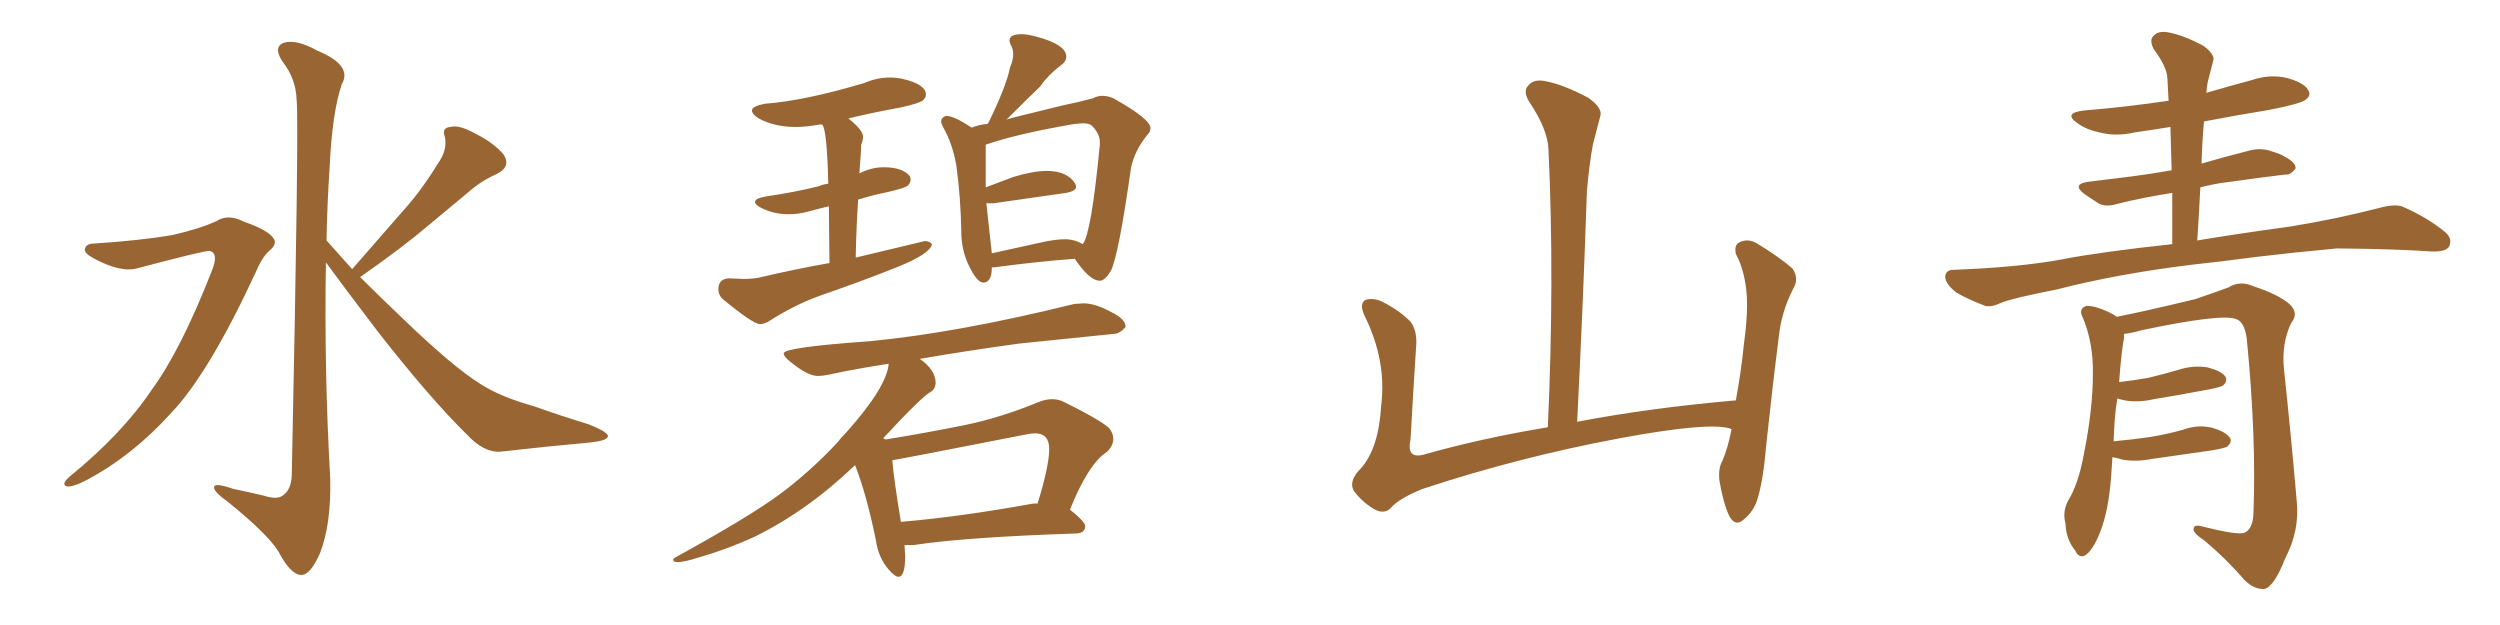 <svg xmlns="http://www.w3.org/2000/svg" xmlns:xlink="http://www.w3.org/1999/xlink" width="600" height="150"><path fill="#996633" padding="10" d="M22.56 58.45L22.56 58.45Q33.84 57.71 41.46 56.40L41.46 56.40Q48.34 54.79 52.00 53.03L52.00 53.03Q54.79 51.27 58.45 53.17L58.45 53.17Q64.01 55.08 65.48 56.98L65.48 56.98Q66.80 58.45 64.60 60.21L64.60 60.21Q62.84 61.82 61.38 65.33L61.38 65.33Q50.10 89.65 41.16 99.02L41.16 99.02Q31.79 109.42 20.65 115.28L20.65 115.28Q17.58 116.89 16.11 116.75L16.11 116.75Q14.50 116.31 16.70 114.40L16.70 114.40Q29.44 104.00 36.47 93.46L36.47 93.46Q43.36 84.08 50.83 65.04L50.83 65.04Q52.59 60.64 50.24 60.21L50.24 60.21Q48.78 60.21 33.25 64.31L33.25 64.31Q29.15 65.63 22.41 61.96L22.41 61.96Q20.21 60.79 20.36 59.77L20.36 59.77Q20.65 58.45 22.56 58.45ZM84.52 64.60L84.52 64.60L84.52 64.60Q90.82 57.42 96.53 50.83L96.53 50.83Q101.07 45.85 105.18 39.11L105.18 39.11Q107.37 36.04 106.79 32.96L106.79 32.96Q105.91 30.62 108.11 30.47L108.11 30.47Q110.16 29.88 114.11 32.08L114.11 32.08Q118.51 34.28 120.85 37.06L120.85 37.06Q122.75 39.99 119.24 41.75L119.24 41.75Q115.28 43.51 112.21 46.29L112.21 46.29Q107.67 50.10 102.69 54.20L102.69 54.20Q96.68 59.33 86.43 66.50L86.43 66.50Q90.97 71.04 96.68 76.46L96.68 76.46Q108.69 88.04 115.28 92.14L115.28 92.14Q119.97 95.21 128.32 97.56L128.32 97.56Q134.91 99.90 141.21 101.81L141.21 101.81Q146.04 103.71 145.90 104.74L145.90 104.74Q145.75 105.76 141.65 106.20L141.65 106.20Q131.69 107.08 120.12 108.40L120.12 108.40Q116.16 108.69 112.06 104.30L112.06 104.30Q102.98 95.36 90.53 79.39L90.53 79.39Q82.18 68.41 78.22 62.99L78.22 62.99Q77.78 88.77 79.25 114.70L79.25 114.70Q79.54 125.83 76.76 132.86L76.76 132.86Q74.41 138.13 72.22 137.99L72.22 137.99Q69.73 137.84 66.94 132.57L66.94 132.57Q64.45 128.32 54.64 120.41L54.64 120.41Q51.56 118.21 51.42 117.19L51.42 117.19Q50.98 115.58 55.96 117.33L55.96 117.33Q59.62 118.07 63.28 118.95L63.28 118.95Q66.50 119.97 67.82 118.95L67.82 118.95Q69.87 117.63 70.02 114.11L70.02 114.11Q71.78 29.74 71.19 24.02L71.19 24.02Q71.04 18.90 67.82 14.79L67.82 14.79Q65.48 11.28 68.12 10.25L68.12 10.25Q71.19 9.38 76.17 12.16L76.17 12.16Q84.67 15.67 82.03 20.21L82.03 20.21Q79.69 27.10 79.10 40.43L79.10 40.43Q78.52 48.93 78.37 57.71L78.37 57.71Q81.30 60.94 84.52 64.60ZM182.37 77.78L182.37 77.78Q183.54 77.78 184.86 76.90L184.86 76.90Q190.58 73.24 196.58 71.04L196.58 71.04Q205.96 67.82 215.19 64.16L215.19 64.16Q223.24 60.94 223.68 58.59L223.68 58.59Q223.10 57.86 221.92 57.86L221.92 57.86L205.37 61.82Q205.52 54.35 205.96 47.90L205.96 47.90Q209.18 46.88 212.84 46.14L212.84 46.14Q217.38 45.12 217.97 44.46Q218.55 43.80 218.55 43.07L218.55 43.07L218.41 42.33Q216.65 40.14 212.11 40.14L212.11 40.14Q209.18 40.14 206.25 41.60L206.25 41.60Q206.69 35.89 206.69 34.72L206.69 34.72Q207.13 33.69 207.13 32.81L207.13 32.81Q207.13 31.20 203.61 28.42L203.61 28.42Q209.77 26.95 216.21 25.78L216.21 25.78Q220.75 24.76 221.48 24.10Q222.22 23.44 222.22 22.71L222.22 22.71Q222.22 20.21 216.50 18.90L216.50 18.90Q215.04 18.60 213.57 18.60L213.57 18.60Q210.50 18.60 207.42 19.92L207.42 19.92Q193.21 24.17 183.54 24.90L183.54 24.90Q180.47 25.49 180.47 26.51L180.47 26.51Q180.47 27.39 182.08 28.42L182.08 28.42Q185.89 30.47 190.87 30.47L190.87 30.47Q193.65 30.47 196.73 29.88L196.73 29.88L197.31 29.88Q198.49 31.05 198.78 44.09L198.78 44.09Q197.46 44.24 196.58 44.68L196.58 44.68Q190.72 46.14 183.69 47.17L183.69 47.17Q181.20 47.61 181.20 48.49L181.20 48.49Q181.20 49.07 182.52 49.80L182.52 49.80Q185.60 51.42 189.26 51.42L189.26 51.42Q191.60 51.42 194.02 50.76Q196.44 50.10 198.93 49.51L198.93 49.51L199.07 63.13Q190.72 64.60 182.08 66.65L182.08 66.65Q180.47 66.94 178.42 66.94L178.42 66.94L174.90 66.80Q172.41 66.94 172.41 69.43L172.41 69.43Q172.41 70.75 173.44 71.78L173.44 71.78Q180.76 77.78 182.37 77.78ZM235.99 67.82L235.99 67.82Q238.04 67.82 238.04 64.16L238.04 64.16L238.62 64.16Q249.61 62.70 257.96 62.11L257.96 62.11Q261.47 67.38 263.96 67.38L263.96 67.38Q265.14 67.38 266.60 65.04L266.60 65.04Q268.51 61.08 271.44 40.28L271.44 40.28Q272.31 36.18 275.24 32.52L275.24 32.52Q276.12 31.64 276.12 30.76L276.12 30.76Q276.12 28.56 267.19 23.58L267.19 23.58Q265.87 23.00 264.55 23.00L264.55 23.00Q263.38 23.00 262.35 23.58L262.35 23.58Q259.13 24.46 254.88 25.34L254.88 25.34Q241.55 28.56 241.55 28.71L241.55 28.71Q247.56 22.71 249.61 20.80L249.61 20.80Q251.51 18.02 254.44 15.82L254.44 15.82Q255.91 14.79 255.91 13.62L255.91 13.62Q255.91 10.69 248.73 8.79L248.73 8.79Q246.53 8.20 245.21 8.20L245.21 8.20Q242.29 8.20 242.29 9.67L242.29 9.67Q242.29 10.25 242.72 11.06Q243.16 11.87 243.16 13.04L243.16 13.04Q243.16 14.50 242.43 16.11L242.43 16.11Q241.55 20.65 237.16 29.59L237.16 29.59Q237.01 29.59 237.01 29.74L237.01 29.74Q235.11 29.88 233.20 30.62L233.20 30.62Q228.96 27.83 227.20 27.83L227.20 27.83Q226.76 27.83 226.32 28.20Q225.88 28.56 225.88 29.15L225.88 29.15Q225.88 29.59 226.32 30.47L226.32 30.47Q228.66 34.57 229.54 39.84L229.54 39.84Q230.57 47.46 230.71 55.66L230.71 55.66Q230.71 60.06 232.62 63.94Q234.52 67.82 235.99 67.82ZM250.05 58.15L238.04 60.79L236.72 48.78L238.48 48.78L255.91 46.29Q258.25 45.85 258.25 44.82L258.25 44.82Q258.25 44.38 257.96 43.95L257.96 43.95Q256.05 41.02 251.22 41.02L251.22 41.02Q248.00 41.02 243.16 42.48L243.16 42.48L236.57 44.97L236.57 34.72Q244.19 32.08 257.96 29.74L257.96 29.74L259.86 29.59Q261.47 29.59 262.06 30.18L262.06 30.18Q263.96 32.08 263.96 34.13L263.96 34.13L263.96 34.72Q261.91 56.10 259.86 58.59L259.86 58.59Q257.81 57.42 255.62 57.42L255.62 57.42Q253.27 57.42 250.05 58.15L250.05 58.15ZM215.63 138.43L215.63 138.43Q217.24 138.43 217.24 133.45L217.24 133.45L217.09 130.81L219.29 130.81Q231.74 128.91 258.40 128.03L258.40 128.03Q260.45 127.88 260.45 126.27L260.45 126.27Q260.45 125.24 256.79 122.31L256.79 122.31Q261.18 111.33 265.72 108.40L265.72 108.40Q267.19 106.93 267.19 105.32L267.19 105.32Q267.19 104.00 266.16 102.69L266.16 102.69Q263.53 100.49 255.47 96.53L255.47 96.53Q254.15 95.80 252.54 95.80L252.54 95.80Q250.93 95.80 249.17 96.53L249.17 96.53Q240.23 100.20 231.88 101.95L231.88 101.95Q222.51 103.86 212.55 105.47L212.55 105.47L211.96 105.18Q221.34 95.07 223.39 94.04L223.39 94.04Q224.41 93.46 224.56 91.99L224.56 91.99Q224.56 88.77 220.75 86.13L220.75 86.13Q231.74 84.23 244.48 82.47L244.48 82.47L267.33 80.13Q268.65 80.13 270.12 78.52L270.12 78.52L270.12 78.37Q270.12 76.61 266.89 75L266.89 75Q262.94 72.80 260.01 72.80L260.01 72.80L257.81 72.95Q229.98 79.83 208.89 81.88L208.89 81.88Q188.09 83.35 188.09 84.81L188.09 84.81Q188.09 85.55 189.55 86.72L189.55 86.72Q193.80 90.23 196.29 90.23L196.29 90.23Q197.46 90.23 198.78 89.94L198.78 89.94Q205.52 88.48 213.28 87.30L213.28 87.30Q212.84 92.87 203.17 103.71L203.17 103.71Q201.71 105.18 200.98 106.20L200.98 106.20Q194.24 113.38 186.99 118.73Q179.74 124.07 162.16 133.74L162.16 133.74Q161.57 134.03 161.57 134.33L161.57 134.33Q161.57 134.91 162.60 134.91L162.60 134.91Q164.21 134.91 167.87 133.74L167.87 133.74Q174.46 131.84 180.91 128.91L180.91 128.91Q193.80 122.61 205.22 111.62L205.22 111.62Q208.01 118.80 210.21 129.64L210.21 129.64Q210.79 133.74 213.13 136.52L213.13 136.52Q214.75 138.43 215.63 138.43ZM216.21 125.24L216.21 125.24Q214.45 114.55 214.16 110.45L214.16 110.45Q215.48 110.30 246.09 104.30L246.09 104.30Q247.41 104.00 248.44 104.00L248.44 104.00Q251.81 104.00 251.81 107.81L251.81 107.81Q251.81 111.77 249.02 120.85L249.02 120.85L248.00 120.85Q230.27 124.07 216.21 125.24ZM415.58 102.98L415.58 102.98L415.58 102.98Q410.89 101.07 388.77 105.18L388.77 105.18Q364.45 109.72 341.46 117.33L341.46 117.33Q335.60 119.68 333.69 122.02L333.69 122.02Q332.08 123.49 329.74 122.17L329.74 122.17Q326.81 120.41 324.90 117.77L324.90 117.77Q323.58 115.43 326.66 112.35L326.66 112.35Q330.91 107.52 331.49 97.27L331.49 97.27Q332.81 86.57 327.54 75.88L327.54 75.88Q326.07 72.80 327.83 71.92L327.83 71.92Q329.74 71.48 331.64 72.36L331.64 72.36Q335.74 74.41 338.53 77.20L338.53 77.20Q340.28 79.54 339.84 83.64L339.84 83.64Q339.11 94.78 338.53 105.47L338.53 105.47Q337.50 110.16 341.60 109.13L341.60 109.13Q355.52 105.18 371.48 102.54L371.48 102.54Q373.10 66.80 371.63 35.89L371.63 35.89Q371.48 31.05 366.94 24.32L366.94 24.32Q365.48 21.83 366.80 20.51L366.80 20.51Q368.12 18.90 370.90 19.48L370.90 19.48Q375 20.21 381.15 23.44L381.15 23.44Q384.67 25.93 384.08 27.83L384.08 27.83Q383.35 30.62 382.32 34.57L382.32 34.57Q381.45 39.11 380.86 45.85L380.86 45.85Q379.98 72.22 378.52 101.22L378.52 101.22Q396.24 97.85 416.60 96.09L416.60 96.09Q417.92 88.92 418.51 82.76L418.51 82.76Q419.68 74.41 419.09 69.43L419.09 69.43Q418.51 64.45 416.60 60.94L416.60 60.94Q416.16 58.74 417.48 58.15L417.48 58.15Q419.53 57.13 421.73 58.45L421.73 58.45Q427.00 61.67 430.22 64.45L430.22 64.45Q431.84 66.94 430.37 69.29L430.37 69.29Q427.44 75 426.86 81.30L426.86 81.30Q425.39 92.72 423.93 106.49L423.93 106.49Q423.19 115.43 421.73 119.97L421.73 119.97Q420.85 122.75 418.51 124.66L418.51 124.66Q416.46 126.56 414.99 123.78L414.99 123.78Q413.53 120.56 412.65 115.28L412.65 115.28Q412.35 112.35 413.38 110.60L413.38 110.60Q414.70 107.52 415.58 102.98ZM527.34 57.71L527.34 57.71Q535.99 56.25 549.76 54.35L549.76 54.35Q560.60 52.59 570.85 49.95L570.85 49.95Q574.51 48.93 576.42 49.51L576.42 49.51Q582.57 52.15 586.96 55.81L586.96 55.81Q588.72 57.42 587.70 59.33L587.70 59.33Q586.67 60.50 583.45 60.35L583.45 60.35Q575.54 59.77 560.89 59.62L560.89 59.62Q549.90 60.64 541.41 61.67L541.41 61.67Q533.79 62.70 525.73 63.57L525.73 63.57Q508.01 65.77 493.80 69.43L493.80 69.43Q482.67 71.63 480.32 72.66L480.32 72.66Q477.83 73.83 476.37 73.39L476.37 73.39Q471.83 71.63 469.48 70.17L469.48 70.17Q466.85 68.12 466.85 66.36L466.85 66.36Q466.99 64.75 468.90 64.75L468.90 64.75Q484.57 64.16 494.82 62.26L494.82 62.26Q503.76 60.50 521.34 58.59L521.34 58.59Q521.34 52.15 521.34 46.29L521.34 46.29Q514.01 47.46 508.15 48.93L508.15 48.93Q505.37 49.80 503.61 48.78L503.61 48.78Q501.56 47.46 500.10 46.44L500.10 46.44Q497.31 44.24 500.98 43.65L500.98 43.65Q506.69 42.92 511.67 42.33L511.67 42.33Q516.21 41.75 521.19 40.87L521.19 40.87Q521.04 35.45 520.90 30.47L520.90 30.47Q516.36 31.20 512.26 31.79L512.26 31.79Q507.86 32.81 503.91 31.79L503.91 31.79Q500.54 31.05 498.63 29.59L498.63 29.59Q494.97 27.10 500.24 26.51L500.24 26.51Q510.79 25.63 520.46 24.17L520.46 24.17Q520.31 21.39 520.17 18.75L520.17 18.75Q520.02 15.97 516.94 11.87L516.94 11.87Q515.77 9.67 516.80 8.64L516.80 8.64Q517.97 7.32 520.31 7.76L520.31 7.76Q523.83 8.35 528.81 10.99L528.81 10.99Q531.74 13.18 531.15 14.65L531.15 14.65Q530.71 16.26 530.13 18.60L530.13 18.60Q529.69 20.07 529.54 22.27L529.54 22.27Q535.11 20.65 540.53 19.19L540.53 19.19Q544.92 17.72 549.02 18.75L549.02 18.75Q553.13 19.92 554.00 21.68L554.00 21.68Q554.74 22.85 553.42 23.88L553.42 23.88Q552.25 24.90 544.63 26.37L544.63 26.37Q536.57 27.69 528.96 29.15L528.96 29.15Q528.52 33.98 528.37 39.26L528.37 39.26Q534.38 37.50 540.23 36.04L540.23 36.04Q542.87 35.45 545.21 36.33L545.21 36.33Q547.27 36.91 548.14 37.50L548.14 37.50Q551.07 38.96 550.93 40.43L550.93 40.43Q549.76 42.04 548.44 41.89L548.44 41.89Q542.29 42.63 535.11 43.65L535.11 43.65Q531.30 44.09 528.08 44.97L528.08 44.97Q527.78 51.12 527.34 57.71ZM506.98 109.72L506.98 109.72L506.98 109.72Q506.84 111.77 506.69 114.11L506.69 114.11Q506.10 122.61 503.91 128.03L503.91 128.03Q502.15 132.28 500.39 133.30L500.39 133.30Q498.93 134.03 498.05 132.13L498.05 132.13Q495.85 129.49 495.70 125.54L495.70 125.54Q494.97 122.90 496.29 120.26L496.29 120.26Q498.78 116.31 500.10 109.13L500.10 109.13Q502.29 98.29 502.29 89.79L502.29 89.79Q502.44 82.03 499.66 75.73L499.66 75.73Q498.93 73.97 500.83 73.39L500.83 73.39Q503.32 73.39 507.42 75.59L507.42 75.59Q507.86 75.88 508.01 76.03L508.01 76.03Q514.16 74.85 526.90 71.78L526.90 71.78Q532.03 70.02 534.81 68.99L534.81 68.99Q537.60 67.24 540.82 68.70L540.82 68.70Q546.68 70.61 549.46 72.95L549.46 72.95Q551.81 75.15 549.90 77.49L549.90 77.49Q547.56 82.32 548.14 88.48L548.14 88.48Q549.76 103.56 551.22 120.26L551.22 120.26Q551.95 127.29 548.44 134.03L548.44 134.03Q545.80 140.77 543.46 141.36L543.46 141.36Q540.97 141.50 538.62 139.16L538.62 139.16Q534.38 134.18 528.96 129.64L528.96 129.64Q526.61 128.17 526.46 127.15L526.46 127.15Q526.32 125.83 528.22 126.27L528.22 126.27Q536.87 128.47 538.62 127.88L538.62 127.88Q540.67 127.00 540.82 123.34L540.82 123.34Q541.55 104.88 539.21 81.15L539.21 81.15Q538.62 77.20 536.72 76.61L536.72 76.61Q533.50 75.15 514.01 79.25L514.01 79.25Q511.52 79.98 509.77 80.13L509.77 80.13Q509.77 80.57 509.77 81.15L509.77 81.15Q509.18 83.79 508.59 91.70L508.59 91.70Q512.40 91.26 515.63 90.67L515.63 90.67Q519.29 89.79 522.80 88.77L522.80 88.77Q526.32 87.60 529.83 88.18L529.83 88.18Q533.20 89.06 534.08 90.38L534.08 90.38Q534.67 91.41 533.64 92.43L533.64 92.43Q533.20 92.87 530.13 93.46L530.13 93.46Q523.24 94.78 516.94 95.80L516.94 95.80Q513.13 96.68 509.91 96.09L509.91 96.09Q508.74 95.80 508.15 95.65L508.15 95.65Q507.42 100.05 507.28 105.91L507.28 105.91Q511.96 105.47 516.06 104.88L516.06 104.88Q520.31 104.15 523.97 103.13L523.97 103.13Q527.49 101.81 531.01 102.69L531.01 102.69Q534.38 103.71 535.25 105.18L535.25 105.18Q535.69 106.05 534.67 107.08L534.67 107.08Q534.23 107.52 530.71 108.11L530.71 108.11Q523.39 109.13 516.36 110.16L516.36 110.16Q512.55 110.89 509.33 110.30L509.33 110.30Q508.01 109.86 506.98 109.72Z"/></svg>
